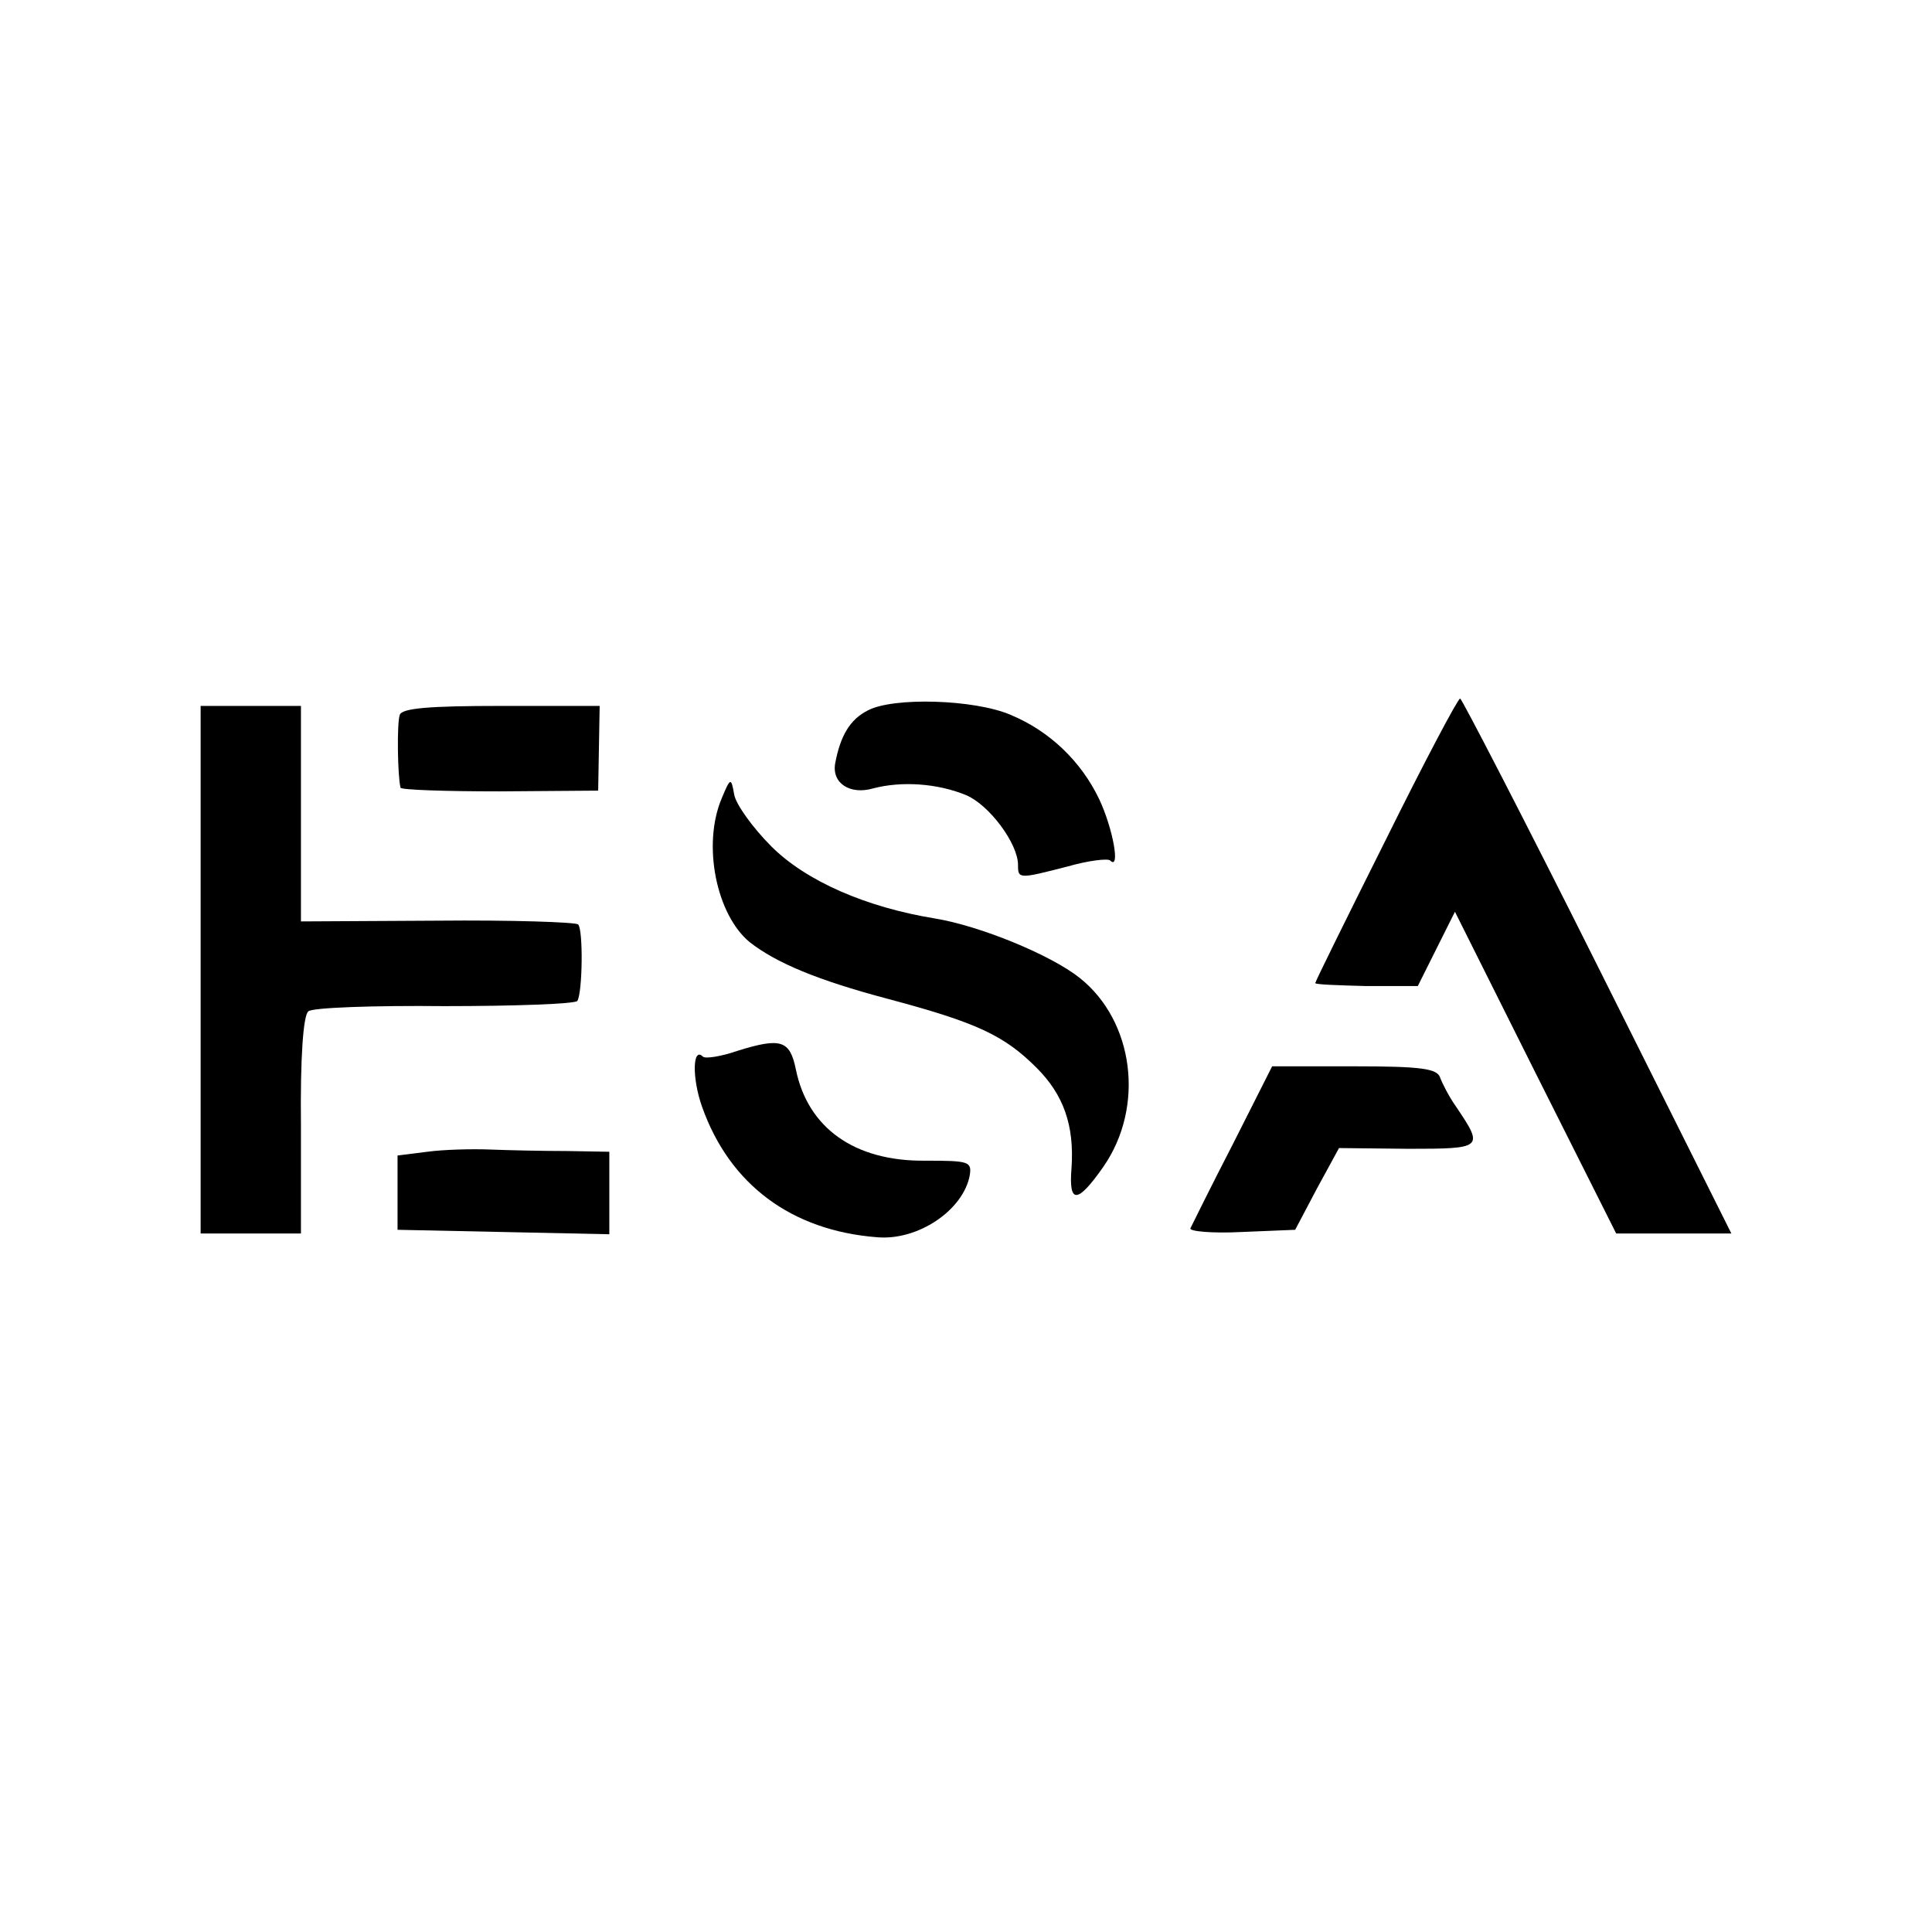 <?xml version="1.0" standalone="no"?>
<!DOCTYPE svg PUBLIC "-//W3C//DTD SVG 20010904//EN"
 "http://www.w3.org/TR/2001/REC-SVG-20010904/DTD/svg10.dtd">
<svg version="1.0" xmlns="http://www.w3.org/2000/svg"
 width="260pt" height="260pt" viewBox="0 0 260 260"
 preserveAspectRatio="xMidYMid meet">
<g transform="translate(0,260) scale(0.1,-0.1)"
fill="#000000" stroke="none">
<path d="M1168 1644 c-24 -12 -37 -34 -44 -71 -5 -27 20 -43 51 -34 38 10 86
7 125 -9 31 -13 70 -65 70 -94 0 -19 1 -19 67 -2 28 8 54 11 57 8 14 -14 4 43
-15 83 -24 50 -66 91 -119 113 -49 21 -158 24 -192 6z"/>
<path d="M1865 1470 c-52 -104 -95 -191 -95 -193 0 -2 31 -3 69 -4 l69 0 25
50 25 50 108 -216 109 -217 78 0 77 0 -180 360 c-99 198 -183 360 -185 360 -3
0 -48 -85 -100 -190z"/>
<path d="M270 1295 l0 -355 68 0 67 0 0 146 c-1 89 3 148 10 153 5 5 88 8 183
7 96 0 176 3 179 7 7 12 8 96 1 103 -4 3 -89 6 -190 5 l-183 -1 0 145 0 145
-67 0 -68 0 0 -355z"/>
<path d="M538 1638 c-4 -11 -3 -82 1 -98 0 -3 61 -5 133 -5 l133 1 1 57 1 57
-133 0 c-96 0 -133 -3 -136 -12z"/>
<path d="M971 1525 c-26 -62 -7 -156 38 -193 36 -28 91 -51 185 -76 120 -32
157 -49 201 -93 36 -36 51 -77 47 -135 -4 -49 8 -48 43 2 56 81 41 196 -32
254 -39 31 -134 70 -195 80 -92 15 -173 50 -220 97 -25 25 -48 57 -50 70 -4
23 -5 23 -17 -6z"/>
<path d="M993 1186 c-23 -8 -44 -11 -47 -8 -14 14 -15 -29 -1 -68 37 -104 120
-166 235 -175 55 -5 116 36 125 83 3 19 -1 20 -60 20 -95 -1 -158 44 -174 123
-8 39 -20 43 -78 25z"/>
<path d="M1659 1060 c-30 -58 -55 -109 -57 -113 -2 -4 29 -7 68 -5 l73 3 29
55 30 55 93 -1 c101 0 102 1 65 56 -10 14 -19 32 -22 40 -4 12 -26 15 -115 15
l-111 0 -53 -105z"/>
<path d="M575 1050 l-40 -5 0 -50 0 -50 143 -3 142 -3 0 56 0 55 -57 1 c-32 0
-78 1 -103 2 -25 1 -63 0 -85 -3z"/>
</g>
</svg>
